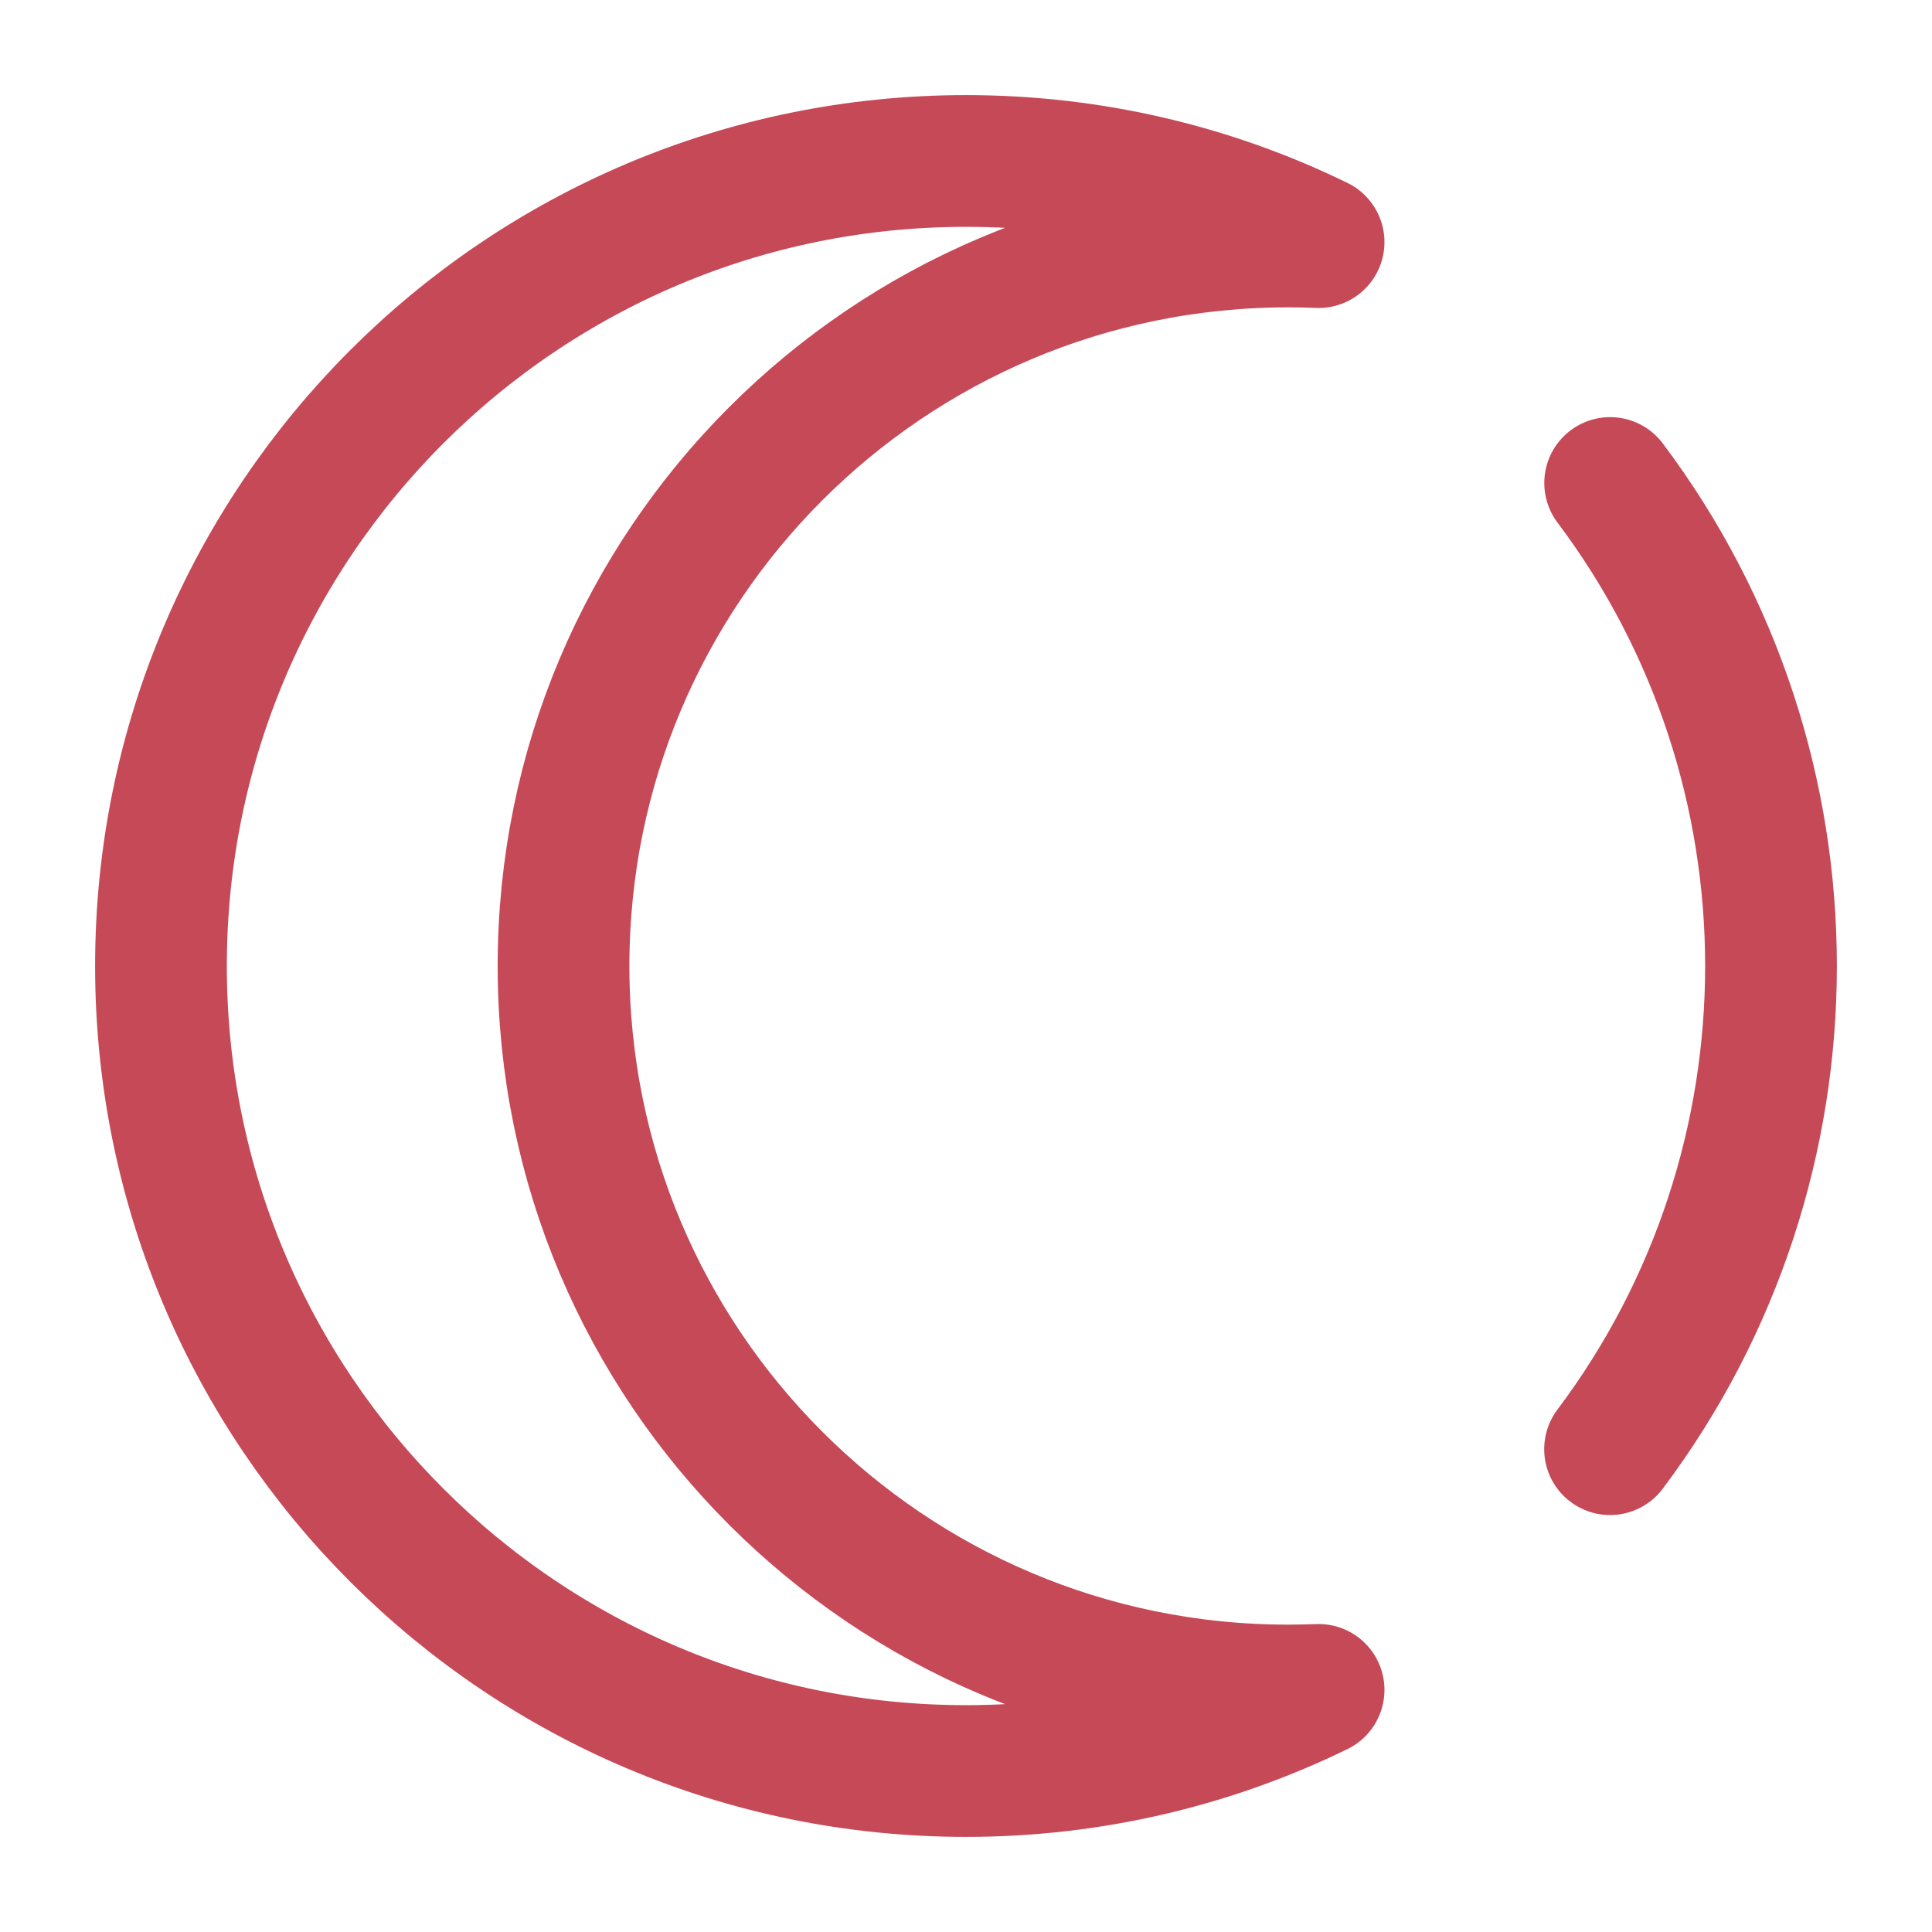 <svg xmlns="http://www.w3.org/2000/svg" width="22" height="22" viewBox="0 0 22 22" fill="none"><path d="M18.335 5.5C20.778 8.75 20.777 13.253 18.334 16.502M11 20.167C12.44 20.167 13.803 19.834 15.015 19.243C14.9 19.247 14.784 19.25 14.667 19.25C10.111 19.25 6.417 15.556 6.417 11C6.417 6.444 10.111 2.75 14.667 2.75C14.784 2.75 14.9 2.752 15.015 2.757C13.803 2.165 12.44 1.833 11 1.833C5.938 1.833 1.833 5.937 1.833 11C1.833 16.062 5.938 20.167 11 20.167Z" stroke="#C64958" stroke-width="1.5" stroke-linecap="round" stroke-linejoin="round"/></svg>